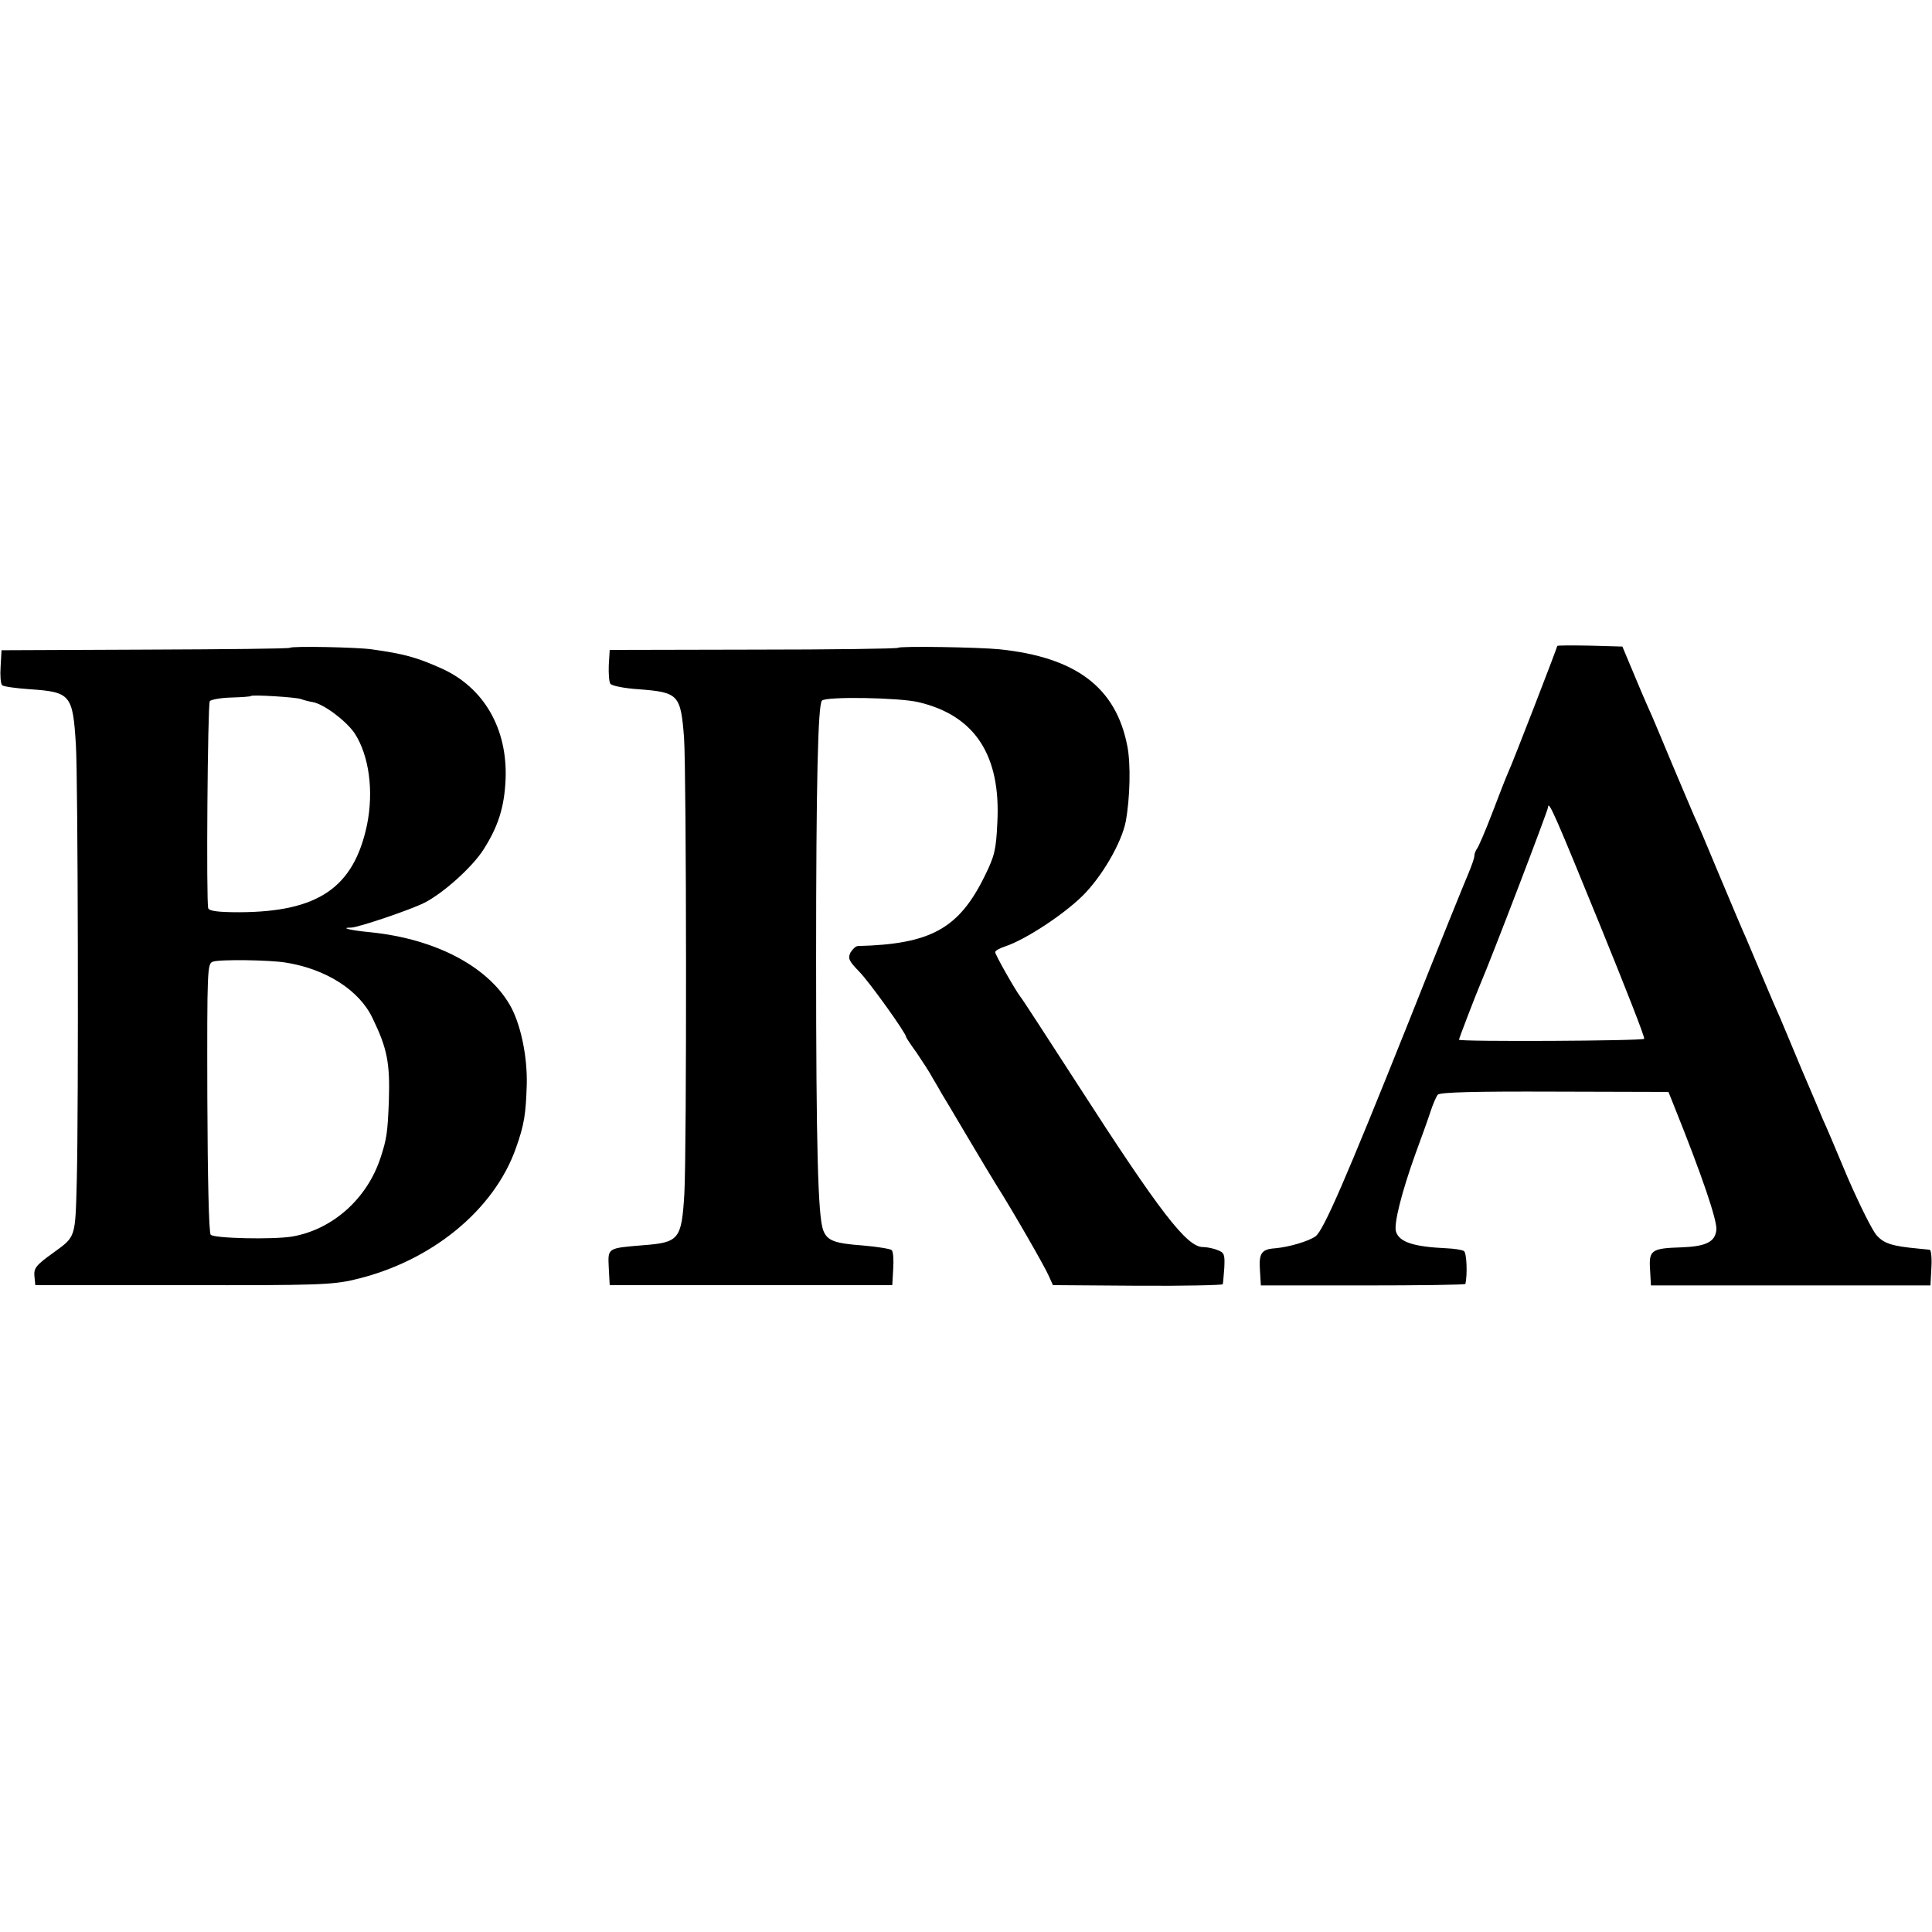 <?xml version="1.0" standalone="no"?>
<!DOCTYPE svg PUBLIC "-//W3C//DTD SVG 20010904//EN"
 "http://www.w3.org/TR/2001/REC-SVG-20010904/DTD/svg10.dtd">
<svg version="1.0" xmlns="http://www.w3.org/2000/svg"
 width="629pt" height="629pt" viewBox="0 0 629 629"
 preserveAspectRatio="xMidYMid meet">
<g transform="translate(0,629) scale(0.1,-0.1)"
fill="#000000" stroke="none">
<path d="M944 4181 c-2 -3 -215 -5 -472 -6 l-467 -2 -3 -53 c-2 -29 0 -56 5
-61 4 -4 45 -10 91 -13 132 -9 139 -18 149 -180 7 -103 9 -1187 3 -1419 -5
-190 -3 -182 -77 -236 -56 -40 -63 -50 -61 -75 l3 -30 480 0 c434 -1 488 1
559 18 249 58 455 226 526 429 27 76 32 110 35 207 2 88 -18 186 -49 247 -69
132 -243 226 -461 248 -64 6 -100 15 -62 15 22 0 194 58 239 81 61 31 156 116
192 173 48 75 68 138 72 228 7 166 -71 300 -209 362 -81 36 -120 47 -227 62
-49 7 -260 11 -266 5z m36 -167 c8 -3 26 -8 39 -10 37 -7 109 -62 136 -102 47
-73 62 -188 40 -297 -43 -205 -159 -284 -416 -285 -69 0 -98 4 -101 13 -7 18
-2 663 5 674 3 5 34 11 69 12 34 1 64 3 65 5 5 5 148 -4 163 -10z m-49 -858
c131 -21 239 -90 282 -181 48 -99 57 -146 53 -270 -4 -103 -7 -123 -27 -184
-44 -135 -158 -235 -289 -257 -62 -10 -252 -6 -264 6 -6 6 -10 183 -11 446 -1
420 0 437 18 443 21 8 184 6 238 -3z"/>
<path d="M2924 4181 c-3 -3 -215 -6 -472 -6 l-467 -1 -3 -50 c-1 -27 1 -54 5
-60 5 -7 46 -15 92 -18 130 -10 137 -17 148 -157 8 -116 9 -1345 1 -1486 -9
-148 -17 -158 -133 -167 -119 -10 -116 -8 -113 -74 l3 -56 460 0 460 0 3 53
c2 30 0 57 -5 61 -4 4 -46 11 -93 15 -95 7 -117 16 -130 50 -17 45 -23 276
-23 880 0 575 6 831 19 844 13 14 251 10 314 -5 184 -43 269 -173 257 -393 -4
-88 -9 -108 -41 -173 -84 -171 -175 -222 -413 -228 -7 0 -17 -10 -24 -21 -9
-19 -6 -27 29 -63 34 -35 152 -200 152 -212 0 -2 15 -25 34 -51 18 -27 42 -63
52 -82 11 -18 24 -41 29 -50 6 -9 43 -72 84 -141 41 -69 84 -141 96 -160 45
-70 158 -266 170 -295 l13 -29 276 -2 c152 -1 277 2 277 5 1 3 3 28 5 54 2 43
0 49 -22 57 -14 6 -36 10 -48 10 -52 0 -140 114 -406 527 -99 153 -183 283
-188 288 -17 22 -82 137 -82 145 0 5 15 13 33 19 64 21 188 102 251 164 63 62
127 172 141 242 14 76 17 188 5 247 -37 190 -167 288 -415 314 -68 7 -325 11
-331 5z"/>
<path d="M5070 4187 c0 -5 -148 -388 -160 -412 -5 -11 -28 -69 -51 -130 -23
-60 -46 -114 -51 -119 -4 -6 -8 -16 -8 -23 0 -7 -9 -32 -19 -56 -10 -23 -99
-242 -196 -487 -204 -510 -276 -676 -302 -695 -22 -16 -86 -35 -131 -39 -45
-3 -54 -16 -50 -72 l3 -49 333 0 c182 0 333 2 333 5 7 33 4 102 -5 107 -6 4
-32 8 -57 9 -107 5 -153 20 -164 54 -8 24 18 127 62 250 19 52 42 115 50 140
8 25 19 50 24 56 7 8 118 11 380 10 l371 -1 20 -50 c90 -224 139 -369 136
-399 -4 -39 -33 -54 -114 -57 -97 -3 -106 -9 -102 -71 l3 -53 455 0 455 0 3
58 c2 31 -1 57 -5 58 -4 1 -21 2 -38 4 -84 8 -111 16 -135 43 -14 15 -56 100
-94 187 -37 88 -73 174 -81 190 -7 17 -38 91 -70 165 -31 74 -62 149 -69 165
-8 17 -33 75 -56 130 -23 55 -48 114 -55 130 -8 17 -46 107 -85 200 -39 94
-77 184 -85 200 -7 17 -39 91 -70 165 -31 74 -60 144 -65 155 -5 11 -30 67
-54 125 l-44 105 -106 3 c-58 1 -106 1 -106 -1z m140 -911 c81 -199 146 -364
143 -368 -4 -7 -603 -10 -603 -3 0 4 53 142 69 180 36 83 221 567 221 577 1
25 24 -28 170 -386z"/>
</g>
</svg>
